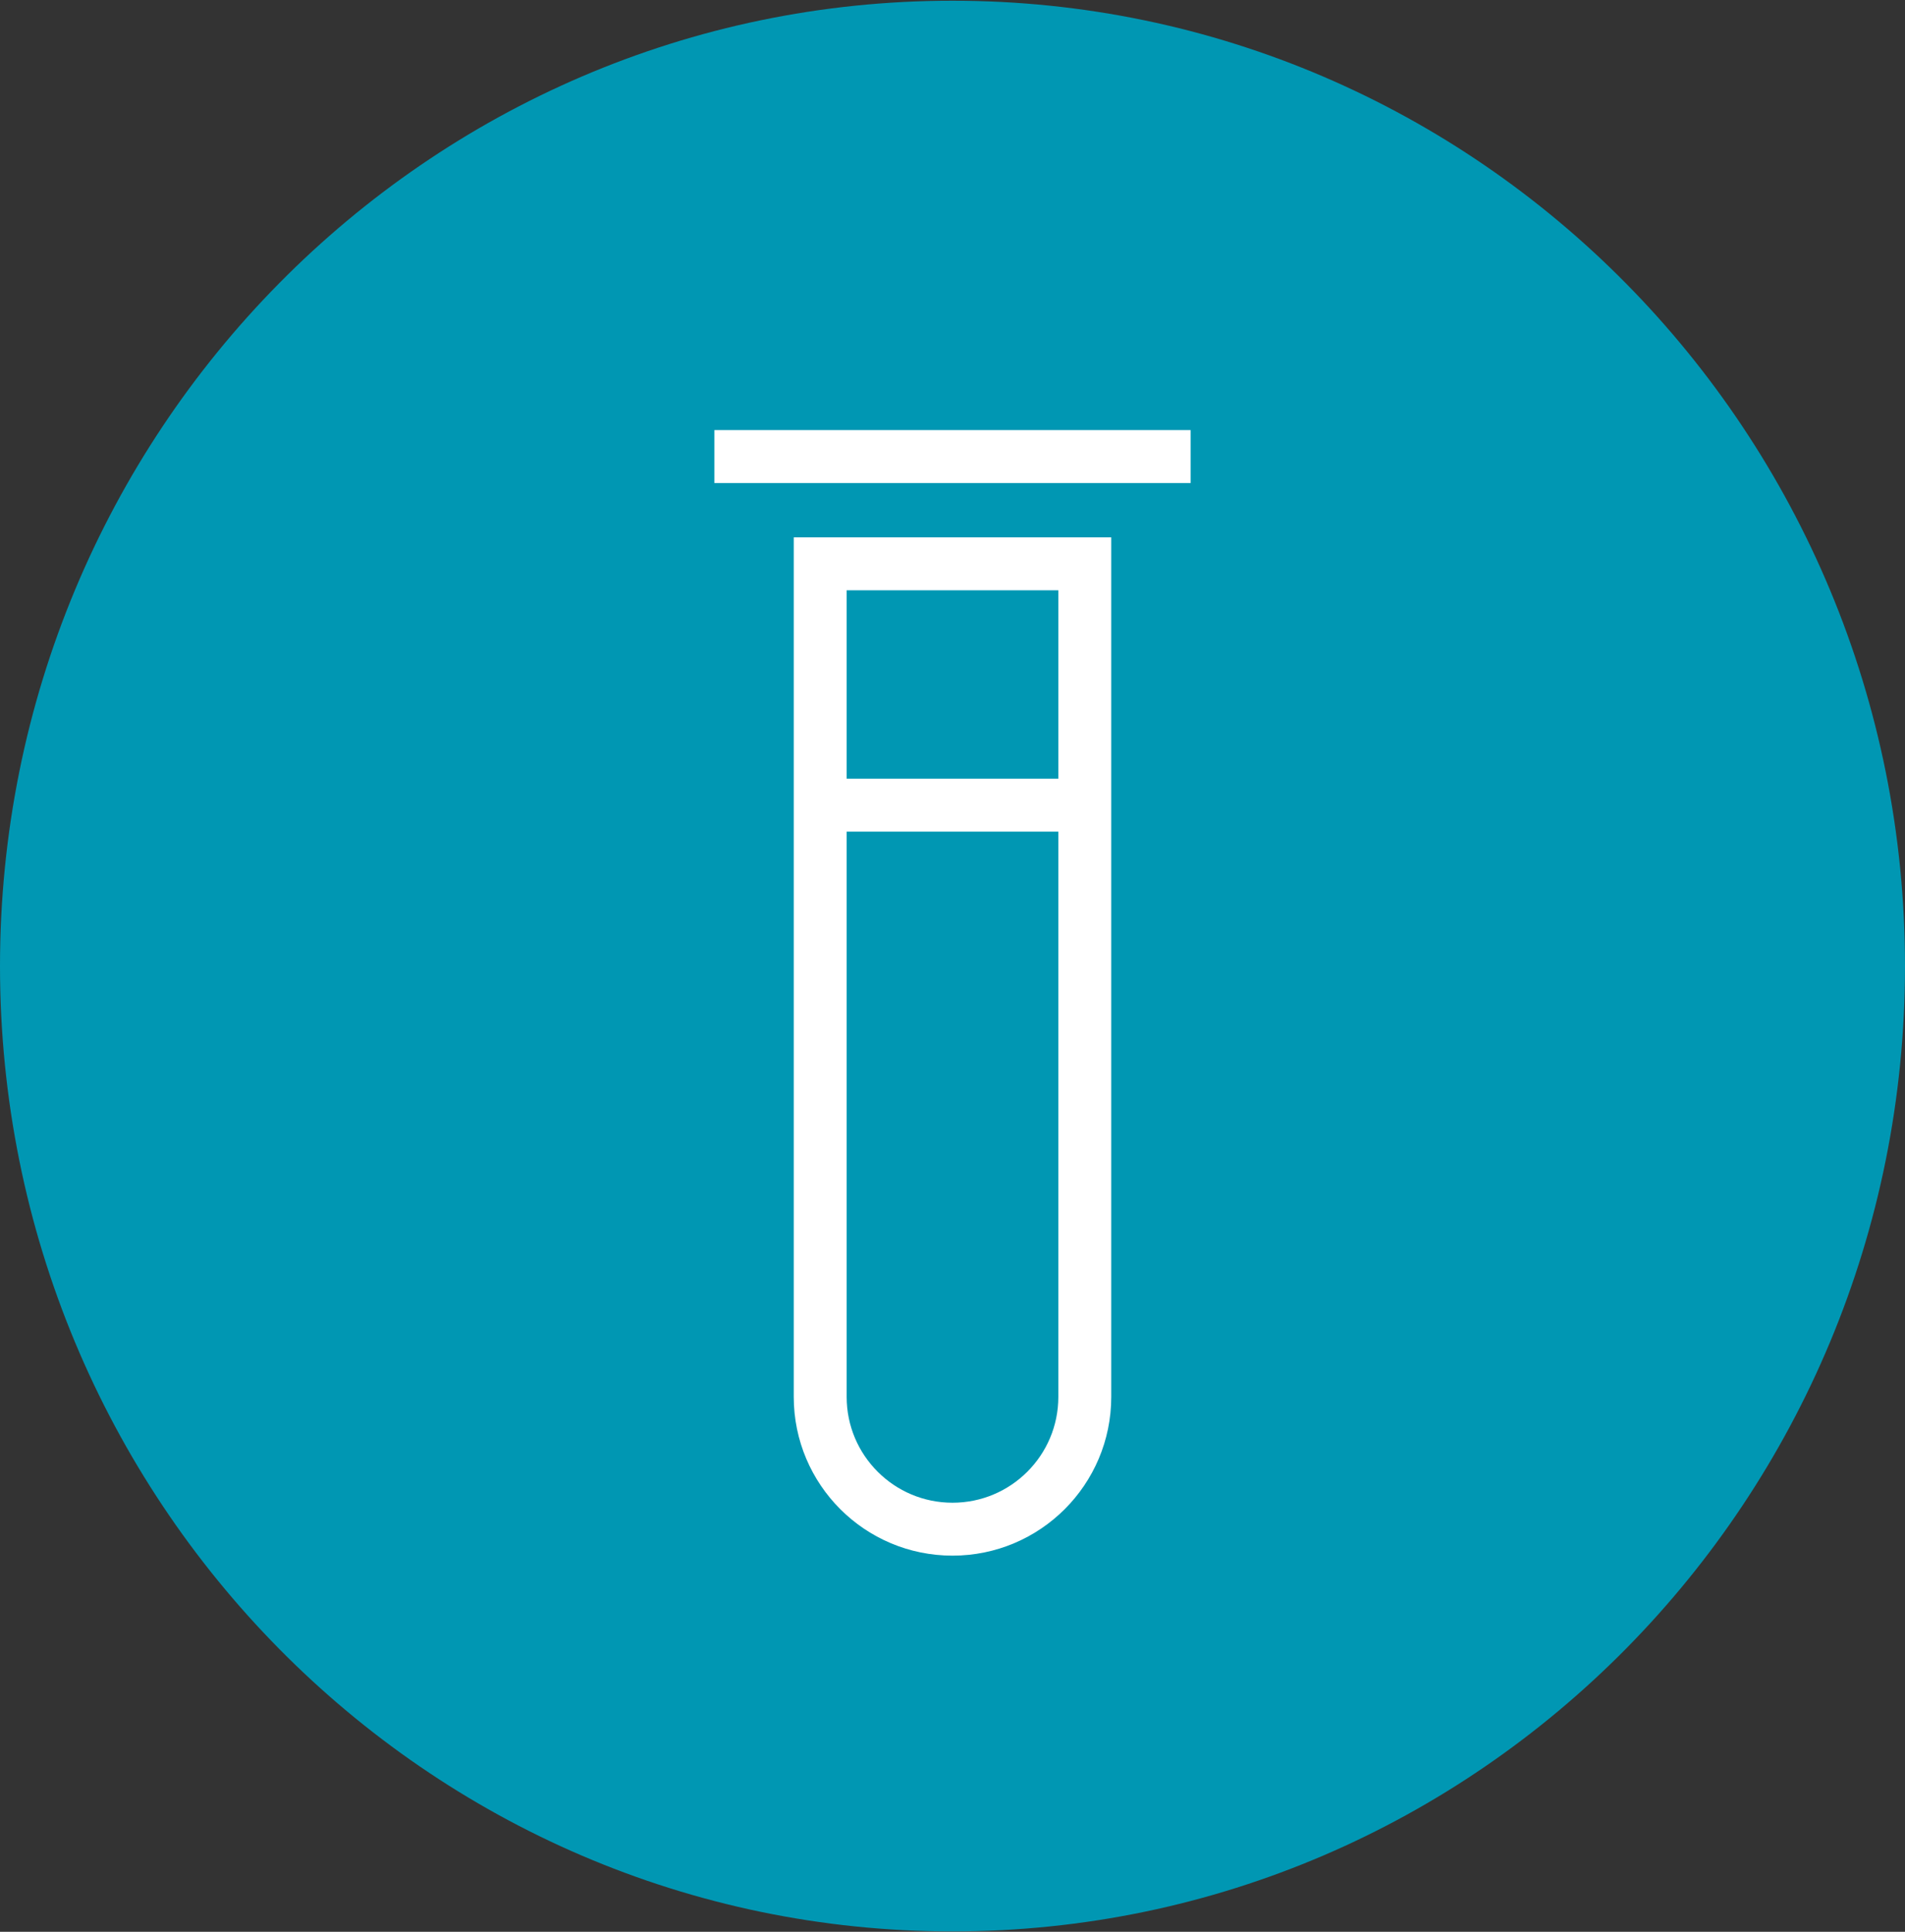 <svg xmlns="http://www.w3.org/2000/svg" width="72" height="73" viewBox="0 0 72 73">
  <rect x="0" y="0" width="72" height="73" fill="#333333" stroke="none"/>
  <g fill="none" fill-rule="evenodd" transform="translate(-2 -2)">
    <path fill="#0097B3" d="M38,74.986 C57.882,74.986 74,58.655 74,38.507 C74,18.358 57.882,2.027 38,2.027 C18.118,2.027 2,18.358 2,38.507 C2,58.655 18.118,74.986 38,74.986"/>
    <g stroke="#FFFFFF" transform="translate(29 19.253)">
      <path stroke-width="2" d="M4 4.053L14 4.053 14 35.533C14 38.295 11.761 40.533 9 40.533L9 40.533C6.239 40.533 4 38.295 4 35.533L4 4.053zM3.969 13.173L14.125 13.173M18 0L0 0 18 0z"/>
    </g>
  </g>
</svg>
